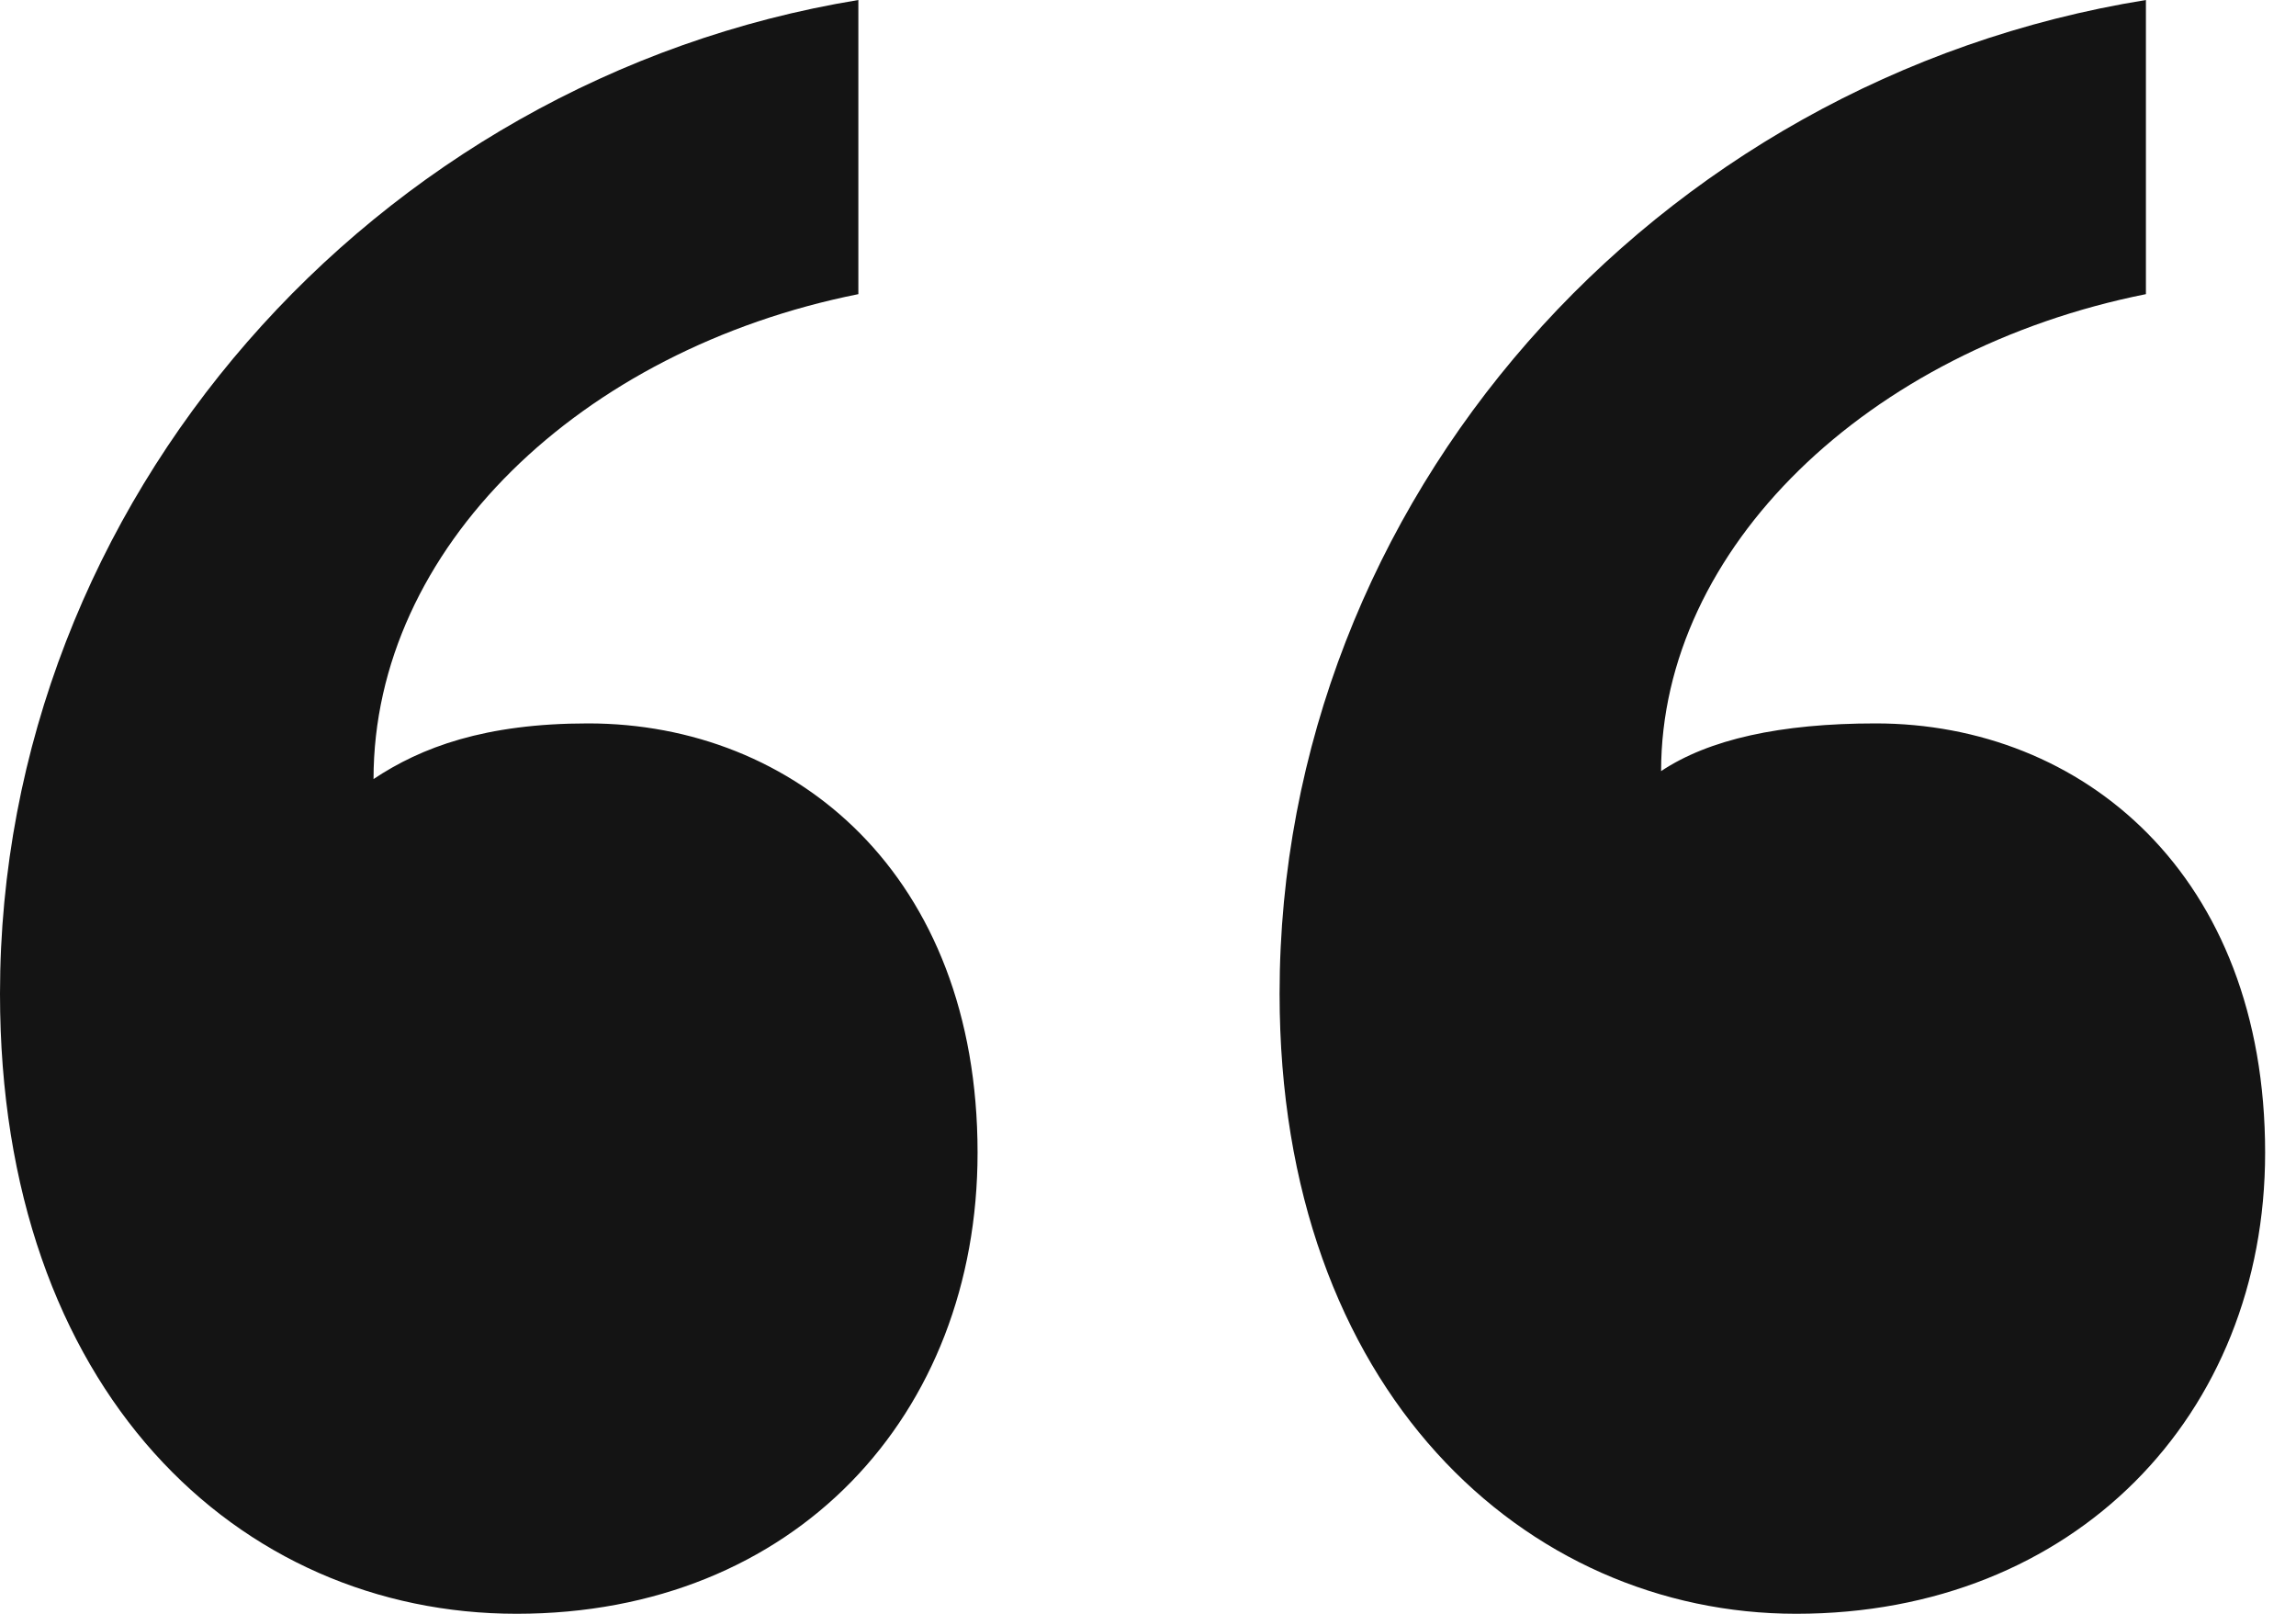 <svg width="74" height="52" viewBox="0 0 74 52" fill="none" xmlns="http://www.w3.org/2000/svg">
<path d="M31.507 37.143C31.507 28.177 25.616 23.31 18.956 23.31C15.626 23.31 13.576 24.079 12.039 25.103C12.039 17.675 18.7 11.271 27.665 9.478V0C12.039 2.562 0 16.138 0 32.02C0 44.828 7.685 52 16.65 52C25.616 52 31.507 45.596 31.507 37.143ZM73.005 37.143C73.005 28.177 67.113 23.31 60.453 23.31C57.379 23.31 55.074 23.823 53.537 24.847C53.537 17.675 60.197 11.271 69.163 9.478V0C53.281 2.562 41.241 16.138 41.241 32.02C41.241 44.828 49.182 52 57.892 52C66.857 52 73.005 45.596 73.005 37.143Z" fill="#141414"/>
</svg>
